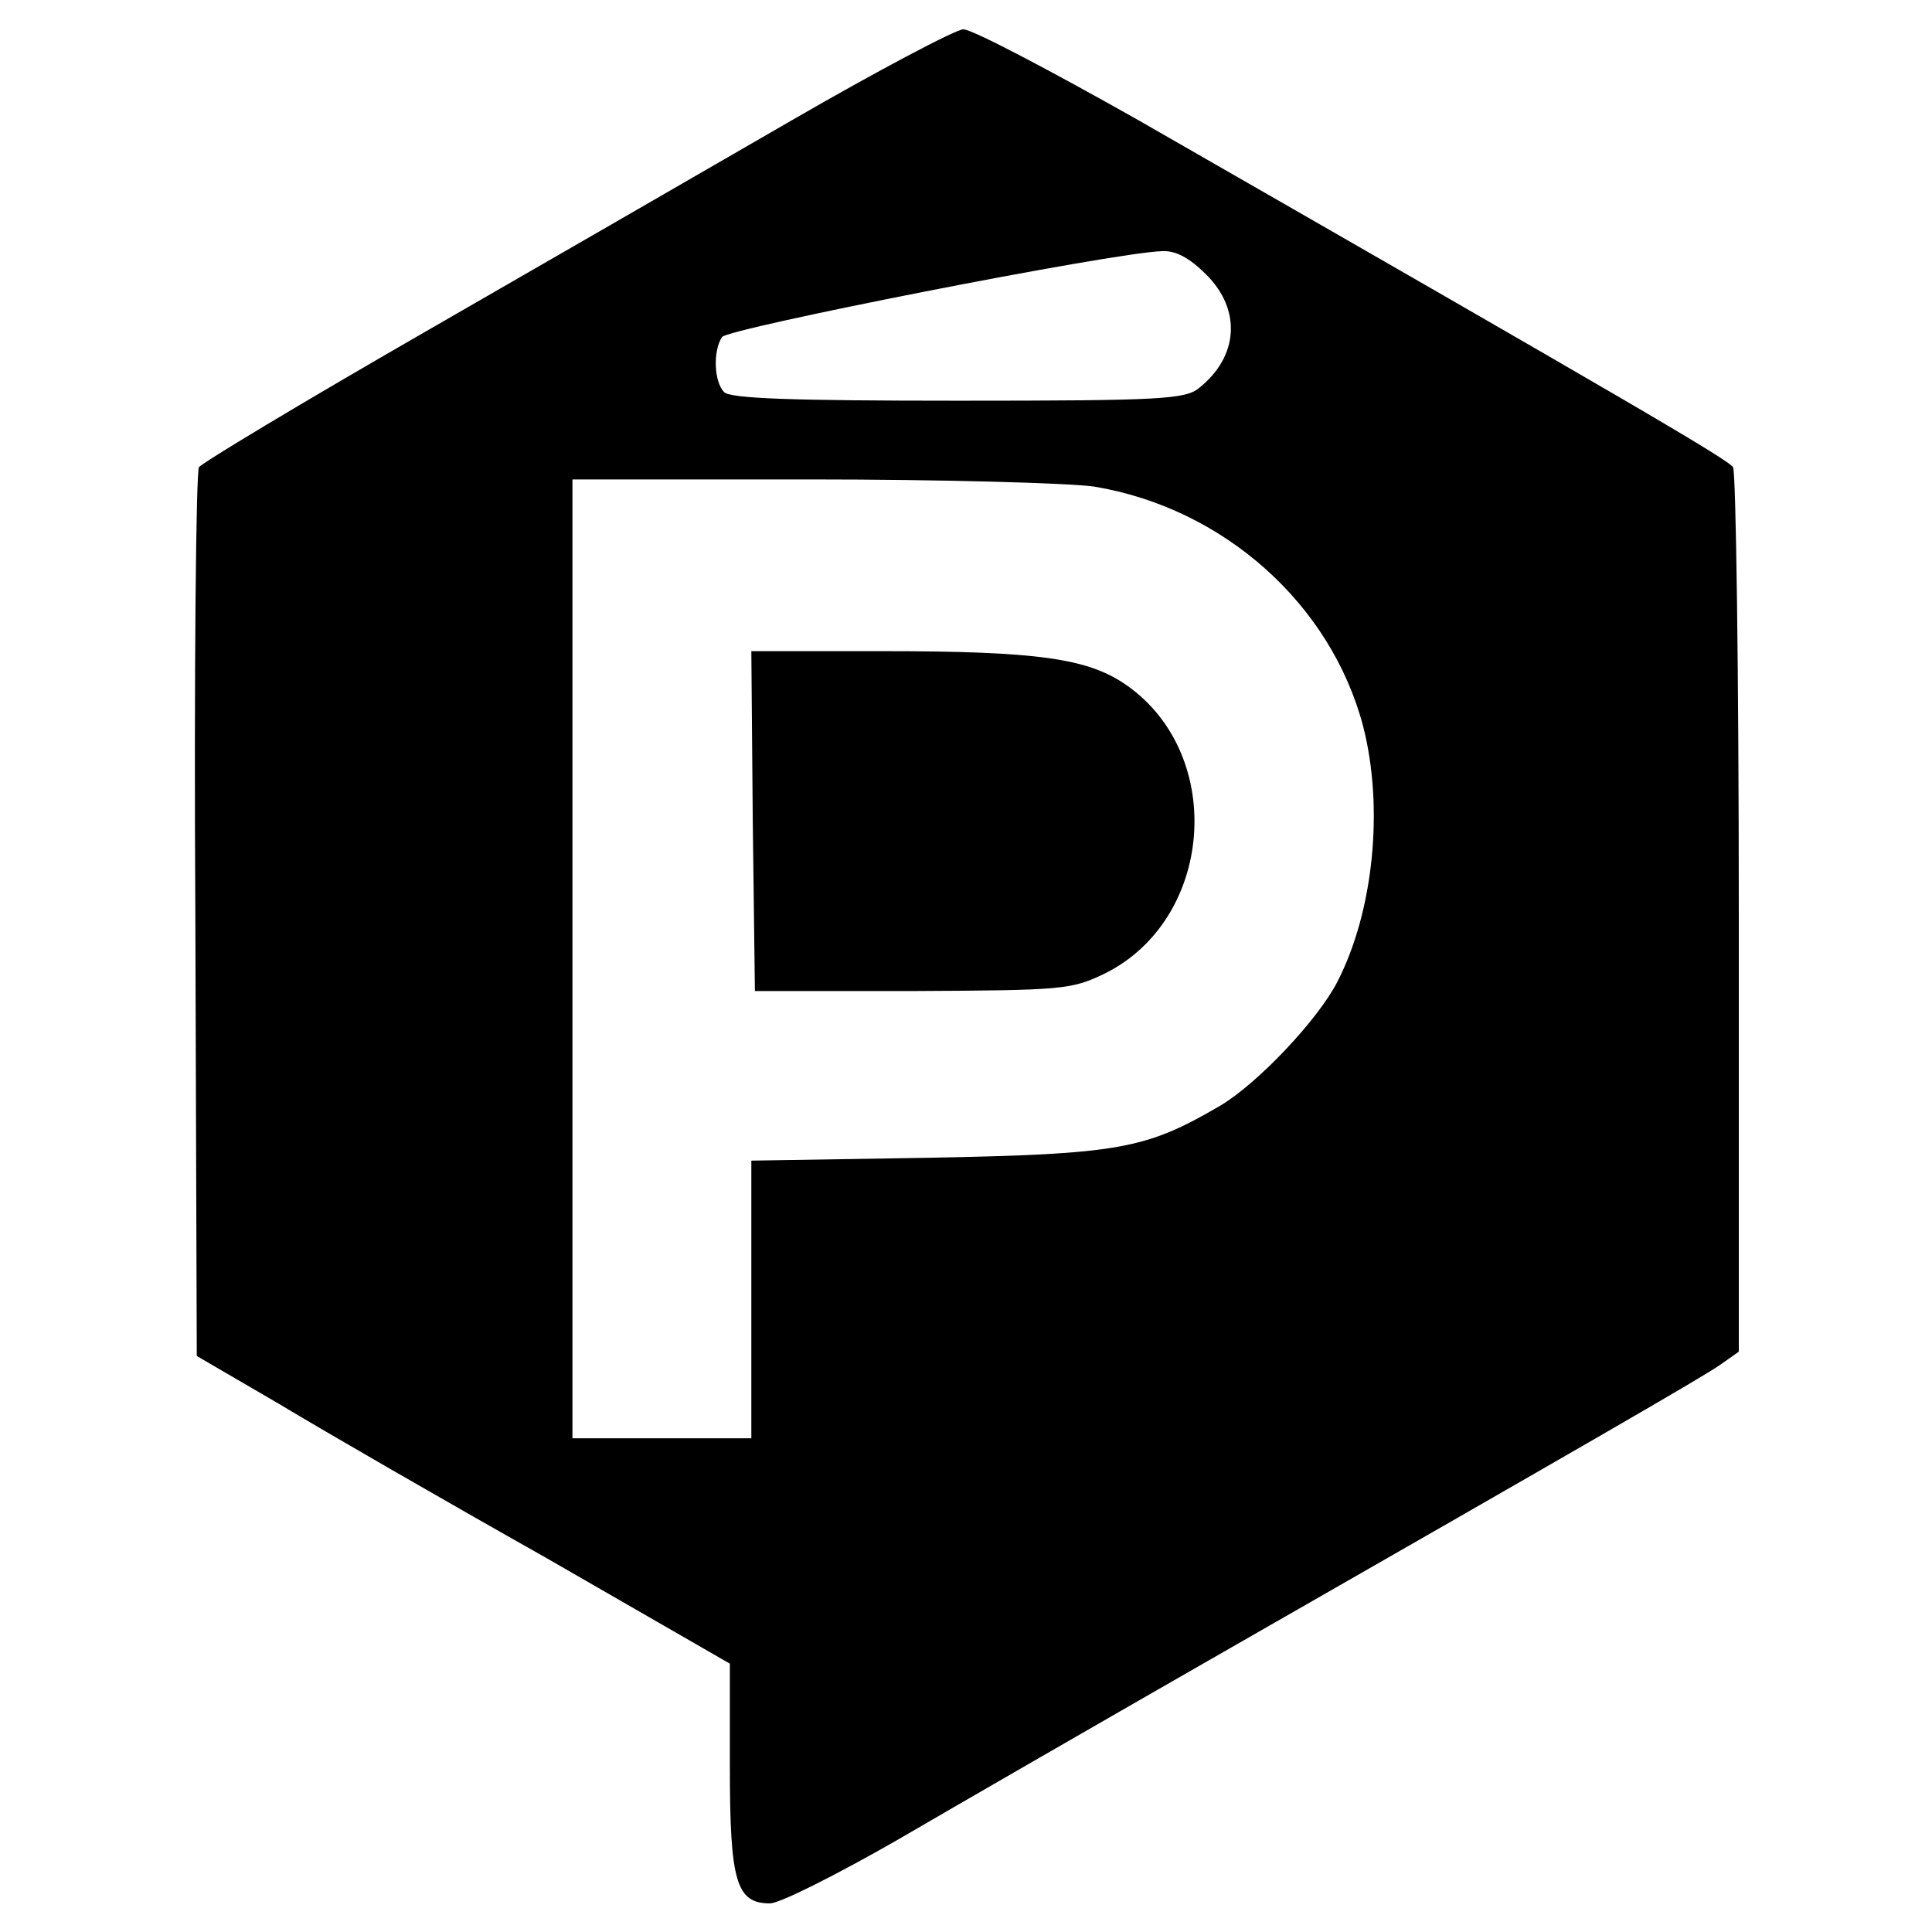 <svg version="1" xmlns="http://www.w3.org/2000/svg" width="360" height="360" viewBox="0 0 270 270"><path d="M110.5 16.9c-12.1 7-35.5 20.5-52 30S28.2 64.7 27.8 65.3c-.4.7-.7 28.9-.5 62.7l.2 61.5 11.5 6.7c6.3 3.8 23.1 13.5 37.3 21.5l25.7 14.8V247c0 16 .9 19 5.6 19 1.4 0 9.3-4 17.7-8.8 8.4-4.9 28-16.2 43.7-25.2 53.8-30.8 68.5-39.3 71.3-41.2l2.7-1.9v-61.2c0-33.7-.4-61.7-.8-62.4-.7-1.1-14.6-9.2-83.1-48.5-12.4-7-23.4-12.8-24.5-12.7-1.2.1-12 5.8-24.1 12.8zm58.1 21.5c4.9 4.9 4.5 11.4-1 15.8-1.9 1.6-5.3 1.8-33.7 1.8-23.2 0-31.8-.3-32.7-1.2-1.4-1.4-1.6-5.7-.3-7.7.8-1.2 54.6-11.8 61.5-12 1.9-.1 3.8.9 6.2 3.3zM152.9 68c18.1 3 33.1 16.4 37.6 33.5 2.9 11.3 1.5 25.8-3.6 35.7-2.7 5.3-11.2 14.3-16.5 17.4-10.3 6-14 6.7-40.6 7.2l-24.8.4V201H80V67h33.3c18.2 0 36.1.5 39.6 1z"/><path d="M105.2 114.7l.3 23.8h22c21-.1 22.2-.2 26.8-2.4 15.3-7.5 17.1-30.5 3.2-40.3-5.4-3.8-12.4-4.8-34.3-4.8H105l.2 23.7z"/></svg>